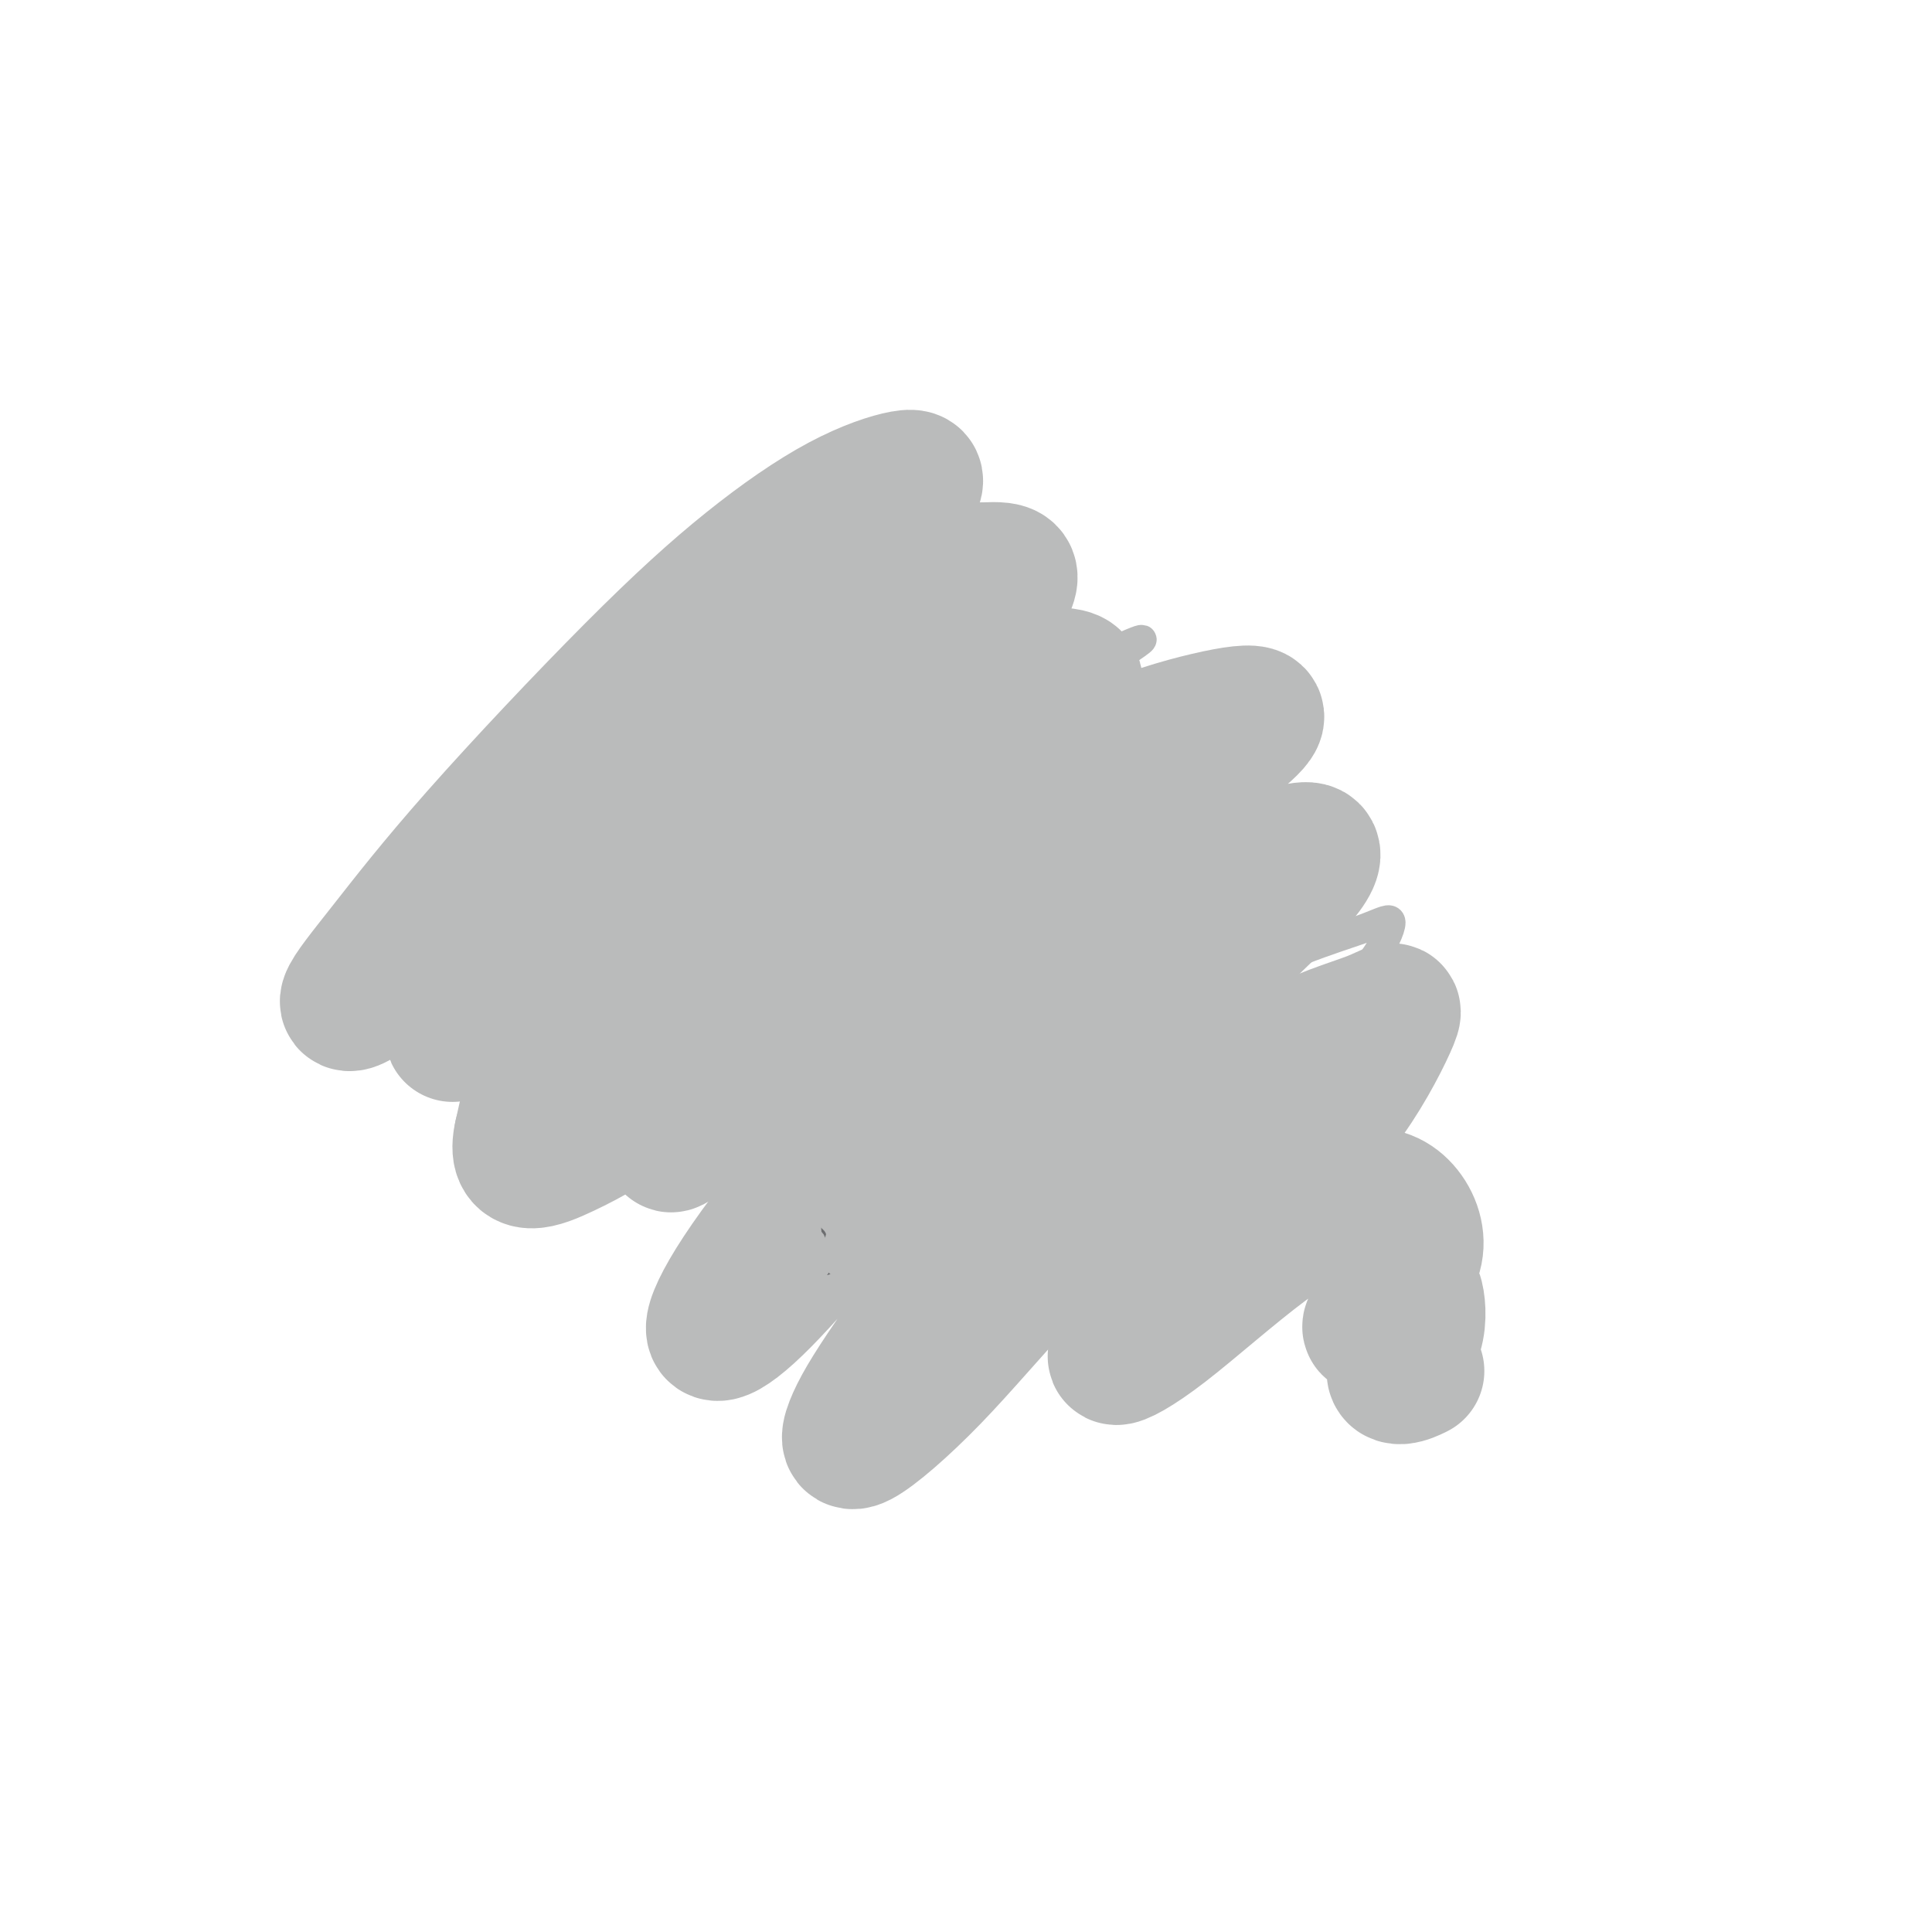 <svg viewBox='0 0 400 400' version='1.1' xmlns='http://www.w3.org/2000/svg' xmlns:xlink='http://www.w3.org/1999/xlink'><g fill='none' stroke='#BABBBB' stroke-width='6' stroke-linecap='round' stroke-linejoin='round'><path d='M165,114c-0.408,0.024 -0.815,0.047 -1,0c-0.185,-0.047 -0.146,-0.166 -1,0c-0.854,0.166 -2.600,0.615 -5,2c-2.400,1.385 -5.454,3.705 -9,6c-3.546,2.295 -7.583,4.564 -11,7c-3.417,2.436 -6.214,5.039 -11,9c-4.786,3.961 -11.562,9.282 -16,13c-4.438,3.718 -6.536,5.835 -9,8c-2.464,2.165 -5.292,4.379 -7,6c-1.708,1.621 -2.297,2.650 -2,3c0.297,0.350 1.480,0.022 3,-1c1.520,-1.022 3.377,-2.737 6,-5c2.623,-2.263 6.012,-5.074 10,-8c3.988,-2.926 8.574,-5.967 13,-9c4.426,-3.033 8.690,-6.057 14,-9c5.310,-2.943 11.665,-5.804 16,-8c4.335,-2.196 6.650,-3.727 9,-5c2.350,-1.273 4.734,-2.287 6,-3c1.266,-0.713 1.415,-1.124 1,-1c-0.415,0.124 -1.394,0.782 -3,2c-1.606,1.218 -3.840,2.994 -9,6c-5.160,3.006 -13.246,7.242 -20,12c-6.754,4.758 -12.176,10.038 -18,15c-5.824,4.962 -12.052,9.606 -18,15c-5.948,5.394 -11.618,11.539 -15,15c-3.382,3.461 -4.477,4.238 -5,5c-0.523,0.762 -0.474,1.508 1,1c1.474,-0.508 4.375,-2.270 9,-6c4.625,-3.730 10.976,-9.427 18,-15c7.024,-5.573 14.721,-11.021 22,-16c7.279,-4.979 14.139,-9.490 21,-14'/><path d='M154,139c15.190,-10.061 17.665,-10.214 21,-12c3.335,-1.786 7.531,-5.204 10,-7c2.469,-1.796 3.210,-1.970 3,-2c-0.210,-0.030 -1.370,0.085 -3,1c-1.630,0.915 -3.730,2.630 -7,5c-3.270,2.370 -7.710,5.395 -15,11c-7.290,5.605 -17.428,13.791 -26,21c-8.572,7.209 -15.577,13.443 -22,19c-6.423,5.557 -12.264,10.437 -16,14c-3.736,3.563 -5.368,5.808 -5,7c0.368,1.192 2.737,1.330 6,0c3.263,-1.330 7.419,-4.129 12,-8c4.581,-3.871 9.587,-8.813 18,-16c8.413,-7.187 20.234,-16.618 30,-23c9.766,-6.382 17.476,-9.716 24,-13c6.524,-3.284 11.861,-6.519 17,-9c5.139,-2.481 10.078,-4.208 12,-5c1.922,-0.792 0.825,-0.651 0,0c-0.825,0.651 -1.378,1.811 -6,5c-4.622,3.189 -13.313,8.408 -21,14c-7.687,5.592 -14.370,11.558 -22,18c-7.630,6.442 -16.207,13.362 -25,21c-8.793,7.638 -17.803,15.996 -23,21c-5.197,5.004 -6.581,6.656 -7,8c-0.419,1.344 0.127,2.380 2,2c1.873,-0.380 5.073,-2.177 11,-7c5.927,-4.823 14.583,-12.671 23,-20c8.417,-7.329 16.596,-14.140 25,-20c8.404,-5.860 17.032,-10.770 26,-15c8.968,-4.230 18.277,-7.780 24,-10c5.723,-2.220 7.862,-3.110 10,-4'/><path d='M230,135c10.275,-4.729 5.961,-2.051 3,0c-2.961,2.051 -4.570,3.476 -8,6c-3.430,2.524 -8.680,6.149 -17,13c-8.320,6.851 -19.708,16.930 -29,25c-9.292,8.070 -16.486,14.130 -23,20c-6.514,5.870 -12.349,11.548 -16,16c-3.651,4.452 -5.120,7.678 -5,9c0.120,1.322 1.828,0.740 5,-1c3.172,-1.740 7.807,-4.639 13,-9c5.193,-4.361 10.944,-10.184 20,-18c9.056,-7.816 21.419,-17.626 31,-24c9.581,-6.374 16.382,-9.314 22,-12c5.618,-2.686 10.054,-5.120 14,-7c3.946,-1.880 7.402,-3.207 8,-3c0.598,0.207 -1.662,1.947 -3,3c-1.338,1.053 -1.754,1.421 -7,6c-5.246,4.579 -15.323,13.371 -24,21c-8.677,7.629 -15.954,14.095 -23,21c-7.046,6.905 -13.863,14.250 -20,21c-6.137,6.750 -11.596,12.906 -14,16c-2.404,3.094 -1.755,3.128 0,3c1.755,-0.128 4.614,-0.416 10,-4c5.386,-3.584 13.298,-10.463 21,-17c7.702,-6.537 15.195,-12.733 23,-19c7.805,-6.267 15.921,-12.605 23,-17c7.079,-4.395 13.120,-6.848 18,-9c4.880,-2.152 8.598,-4.002 10,-4c1.402,0.002 0.489,1.856 -1,3c-1.489,1.144 -3.555,1.577 -8,6c-4.445,4.423 -11.270,12.835 -18,20c-6.730,7.165 -13.365,13.082 -20,19'/><path d='M215,219c-10.688,10.706 -13.908,13.471 -18,18c-4.092,4.529 -9.056,10.823 -11,14c-1.944,3.177 -0.869,3.235 2,2c2.869,-1.235 7.533,-3.765 12,-7c4.467,-3.235 8.737,-7.174 17,-14c8.263,-6.826 20.517,-16.538 30,-23c9.483,-6.462 16.193,-9.675 22,-12c5.807,-2.325 10.709,-3.764 14,-5c3.291,-1.236 4.971,-2.270 5,-1c0.029,1.270 -1.594,4.842 -4,8c-2.406,3.158 -5.594,5.900 -13,13c-7.406,7.100 -19.031,18.556 -26,25c-6.969,6.444 -9.281,7.877 -13,11c-3.719,3.123 -8.845,7.938 -12,11c-3.155,3.062 -4.338,4.371 -3,4c1.338,-0.371 5.196,-2.421 10,-6c4.804,-3.579 10.553,-8.688 17,-14c6.447,-5.312 13.593,-10.826 21,-15c7.407,-4.174 15.074,-7.009 19,-7c3.926,0.009 4.110,2.861 4,5c-0.110,2.139 -0.513,3.564 -4,7c-3.487,3.436 -10.059,8.882 -15,13c-4.941,4.118 -8.252,6.908 -11,9c-2.748,2.092 -4.932,3.486 -6,4c-1.068,0.514 -1.019,0.147 -1,0c0.019,-0.147 0.010,-0.073 0,0'/></g>
<g fill='none' stroke='#BABBBB' stroke-width='28' stroke-linecap='round' stroke-linejoin='round'><path d='M221,171c1.520,-1.678 3.039,-3.356 4,-5c0.961,-1.644 1.363,-3.253 2,-4c0.637,-0.747 1.508,-0.631 1,-1c-0.508,-0.369 -2.395,-1.224 -5,0c-2.605,1.224 -5.928,4.525 -10,8c-4.072,3.475 -8.893,7.123 -16,13c-7.107,5.877 -16.502,13.983 -24,21c-7.498,7.017 -13.101,12.947 -18,18c-4.899,5.053 -9.094,9.231 -12,12c-2.906,2.769 -4.522,4.128 -4,4c0.522,-0.128 3.181,-1.745 7,-6c3.819,-4.255 8.797,-11.150 14,-18c5.203,-6.850 10.631,-13.657 17,-21c6.369,-7.343 13.681,-15.223 20,-22c6.319,-6.777 11.646,-12.453 16,-17c4.354,-4.547 7.735,-7.966 9,-10c1.265,-2.034 0.413,-2.681 -1,-3c-1.413,-0.319 -3.386,-0.308 -8,2c-4.614,2.308 -11.870,6.912 -19,12c-7.130,5.088 -14.133,10.658 -22,17c-7.867,6.342 -16.597,13.455 -26,22c-9.403,8.545 -19.477,18.522 -25,24c-5.523,5.478 -6.493,6.456 -8,8c-1.507,1.544 -3.551,3.654 -1,1c2.551,-2.654 9.697,-10.073 16,-17c6.303,-6.927 11.763,-13.362 18,-21c6.237,-7.638 13.251,-16.477 22,-26c8.749,-9.523 19.232,-19.728 26,-26c6.768,-6.272 9.822,-8.612 12,-11c2.178,-2.388 3.479,-4.825 3,-6c-0.479,-1.175 -2.740,-1.087 -5,-1'/><path d='M204,118c-3.809,1.233 -10.832,4.814 -18,9c-7.168,4.186 -14.480,8.977 -22,15c-7.520,6.023 -15.246,13.280 -25,23c-9.754,9.720 -21.535,21.905 -29,30c-7.465,8.095 -10.612,12.099 -13,15c-2.388,2.901 -4.016,4.698 -3,4c1.016,-0.698 4.678,-3.891 9,-9c4.322,-5.109 9.306,-12.135 15,-20c5.694,-7.865 12.098,-16.569 21,-27c8.902,-10.431 20.302,-22.589 28,-31c7.698,-8.411 11.693,-13.074 15,-17c3.307,-3.926 5.924,-7.114 7,-9c1.076,-1.886 0.610,-2.469 -2,-2c-2.610,0.469 -7.363,1.989 -13,5c-5.637,3.011 -12.159,7.512 -19,13c-6.841,5.488 -14.001,11.962 -24,22c-9.999,10.038 -22.836,23.640 -32,34c-9.164,10.360 -14.655,17.476 -19,23c-4.345,5.524 -7.544,9.454 -8,11c-0.456,1.546 1.832,0.707 5,-2c3.168,-2.707 7.215,-7.283 12,-13c4.785,-5.717 10.308,-12.575 19,-22c8.692,-9.425 20.553,-21.416 30,-30c9.447,-8.584 16.481,-13.759 23,-18c6.519,-4.241 12.522,-7.547 16,-9c3.478,-1.453 4.429,-1.053 3,2c-1.429,3.053 -5.239,8.757 -10,15c-4.761,6.243 -10.472,13.024 -18,24c-7.528,10.976 -16.873,26.147 -24,38c-7.127,11.853 -12.036,20.386 -15,27c-2.964,6.614 -3.982,11.307 -5,16'/><path d='M108,235c-1.764,7.701 3.827,5.454 9,3c5.173,-2.454 9.930,-5.116 16,-10c6.070,-4.884 13.455,-11.992 25,-22c11.545,-10.008 27.250,-22.918 40,-32c12.750,-9.082 22.546,-14.338 31,-18c8.454,-3.662 15.567,-5.730 21,-7c5.433,-1.270 9.185,-1.743 10,-1c0.815,0.743 -1.306,2.700 -4,5c-2.694,2.300 -5.962,4.943 -16,15c-10.038,10.057 -26.846,27.529 -37,38c-10.154,10.471 -13.656,13.942 -20,21c-6.344,7.058 -15.532,17.705 -22,26c-6.468,8.295 -10.215,14.239 -12,18c-1.785,3.761 -1.608,5.339 0,5c1.608,-0.339 4.646,-2.595 9,-7c4.354,-4.405 10.024,-10.957 16,-18c5.976,-7.043 12.259,-14.575 23,-25c10.741,-10.425 25.941,-23.744 37,-32c11.059,-8.256 17.977,-11.451 24,-14c6.023,-2.549 11.151,-4.454 13,-4c1.849,0.454 0.419,3.267 -3,7c-3.419,3.733 -8.828,8.387 -15,15c-6.172,6.613 -13.108,15.186 -20,23c-6.892,7.814 -13.742,14.870 -22,25c-8.258,10.130 -17.924,23.333 -24,32c-6.076,8.667 -8.561,12.798 -10,16c-1.439,3.202 -1.833,5.474 1,4c2.833,-1.474 8.893,-6.694 15,-13c6.107,-6.306 12.259,-13.698 20,-22c7.741,-8.302 17.069,-17.515 26,-25c8.931,-7.485 17.466,-13.243 26,-19'/><path d='M265,219c7.986,-4.548 14.953,-6.417 19,-8c4.047,-1.583 5.176,-2.880 4,0c-1.176,2.880 -4.658,9.938 -9,16c-4.342,6.062 -9.545,11.129 -16,18c-6.455,6.871 -14.161,15.546 -19,21c-4.839,5.454 -6.812,7.687 -9,10c-2.188,2.313 -4.592,4.705 -4,5c0.592,0.295 4.181,-1.506 10,-6c5.819,-4.494 13.868,-11.681 21,-17c7.132,-5.319 13.346,-8.770 18,-10c4.654,-1.230 7.750,-0.238 10,2c2.250,2.238 3.656,5.722 3,9c-0.656,3.278 -3.374,6.350 -5,9c-1.626,2.650 -2.158,4.877 -3,6c-0.842,1.123 -1.992,1.140 -1,0c0.992,-1.140 4.127,-3.439 6,-5c1.873,-1.561 2.485,-2.383 3,-1c0.515,1.383 0.934,4.973 0,8c-0.934,3.027 -3.219,5.492 -4,7c-0.781,1.508 -0.056,2.060 1,2c1.056,-0.060 2.445,-0.731 3,-1c0.555,-0.269 0.278,-0.134 0,0'/></g>
<g fill='none' stroke='#6D6E70' stroke-width='4' stroke-linecap='round' stroke-linejoin='round'><path d='M121,184c0.214,0.610 0.429,1.220 1,2c0.571,0.780 1.500,1.729 2,3c0.500,1.271 0.572,2.863 1,4c0.428,1.137 1.213,1.818 1,1c-0.213,-0.818 -1.425,-3.135 -2,-5c-0.575,-1.865 -0.515,-3.278 -1,-4c-0.485,-0.722 -1.516,-0.754 -2,-1c-0.484,-0.246 -0.421,-0.705 -1,-1c-0.579,-0.295 -1.798,-0.426 -2,0c-0.202,0.426 0.615,1.410 1,2c0.385,0.590 0.340,0.785 1,2c0.660,1.215 2.027,3.450 3,5c0.973,1.550 1.554,2.415 1,1c-0.554,-1.415 -2.241,-5.111 -3,-7c-0.759,-1.889 -0.588,-1.970 -1,-2c-0.412,-0.030 -1.408,-0.009 -2,0c-0.592,0.009 -0.782,0.006 -1,0c-0.218,-0.006 -0.464,-0.015 0,1c0.464,1.015 1.640,3.056 3,5c1.360,1.944 2.905,3.793 4,5c1.095,1.207 1.742,1.774 2,2c0.258,0.226 0.129,0.113 0,0'/><path d='M125,197c0.885,0.766 1.769,1.531 2,2c0.231,0.469 -0.192,0.641 0,1c0.192,0.359 1.001,0.904 2,2c0.999,1.096 2.190,2.741 3,4c0.810,1.259 1.240,2.131 2,3c0.760,0.869 1.850,1.736 3,3c1.150,1.264 2.360,2.927 3,4c0.640,1.073 0.711,1.558 1,2c0.289,0.442 0.797,0.841 1,1c0.203,0.159 0.102,0.080 0,0'/><path d='M128,199c0.272,0.874 0.543,1.748 1,2c0.457,0.252 1.099,-0.117 2,1c0.901,1.117 2.062,3.719 3,6c0.938,2.281 1.655,4.241 3,6c1.345,1.759 3.319,3.318 5,5c1.681,1.682 3.070,3.486 4,5c0.930,1.514 1.401,2.738 2,4c0.599,1.262 1.326,2.561 2,4c0.674,1.439 1.293,3.016 2,4c0.707,0.984 1.500,1.373 2,2c0.500,0.627 0.707,1.491 1,2c0.293,0.509 0.671,0.661 1,1c0.329,0.339 0.610,0.864 1,1c0.390,0.136 0.888,-0.117 1,0c0.112,0.117 -0.162,0.605 0,1c0.162,0.395 0.762,0.697 1,1c0.238,0.303 0.116,0.606 0,1c-0.116,0.394 -0.224,0.880 0,1c0.224,0.120 0.781,-0.125 1,0c0.219,0.125 0.100,0.621 0,1c-0.100,0.379 -0.181,0.642 0,1c0.181,0.358 0.623,0.812 1,1c0.377,0.188 0.690,0.110 1,0c0.310,-0.110 0.618,-0.251 1,0c0.382,0.251 0.837,0.893 1,1c0.163,0.107 0.033,-0.322 0,0c-0.033,0.322 0.029,1.394 0,2c-0.029,0.606 -0.151,0.744 0,1c0.151,0.256 0.576,0.628 1,1'/><path d='M165,254c5.675,8.735 1.362,3.072 0,1c-1.362,-2.072 0.227,-0.551 1,0c0.773,0.551 0.729,0.134 1,0c0.271,-0.134 0.856,0.016 1,0c0.144,-0.016 -0.154,-0.197 0,0c0.154,0.197 0.758,0.770 1,1c0.242,0.230 0.121,0.115 0,0'/><path d='M172,259c0.328,0.073 0.656,0.145 1,0c0.344,-0.145 0.705,-0.508 1,-1c0.295,-0.492 0.524,-1.114 1,-2c0.476,-0.886 1.197,-2.037 2,-3c0.803,-0.963 1.687,-1.740 3,-3c1.313,-1.260 3.056,-3.003 4,-4c0.944,-0.997 1.088,-1.247 2,-2c0.912,-0.753 2.592,-2.011 4,-3c1.408,-0.989 2.545,-1.711 3,-2c0.455,-0.289 0.227,-0.144 0,0'/><path d='M171,262c0.296,-0.713 0.592,-1.426 1,-2c0.408,-0.574 0.929,-1.010 1,-1c0.071,0.010 -0.306,0.467 0,0c0.306,-0.467 1.297,-1.858 2,-3c0.703,-1.142 1.119,-2.036 2,-3c0.881,-0.964 2.228,-1.997 3,-3c0.772,-1.003 0.970,-1.975 2,-3c1.030,-1.025 2.893,-2.102 4,-3c1.107,-0.898 1.458,-1.616 2,-2c0.542,-0.384 1.274,-0.433 2,-1c0.726,-0.567 1.448,-1.654 2,-2c0.552,-0.346 0.936,0.047 1,0c0.064,-0.047 -0.193,-0.535 0,-1c0.193,-0.465 0.835,-0.908 1,-1c0.165,-0.092 -0.148,0.168 0,0c0.148,-0.168 0.757,-0.762 1,-1c0.243,-0.238 0.122,-0.119 0,0'/></g>
<g fill='none' stroke='#BABBBB' stroke-width='4' stroke-linecap='round' stroke-linejoin='round'><path d='M124,181c0.181,0.091 0.362,0.183 0,0c-0.362,-0.183 -1.267,-0.640 -2,-1c-0.733,-0.360 -1.294,-0.622 -1,0c0.294,0.622 1.444,2.127 2,3c0.556,0.873 0.520,1.115 1,3c0.480,1.885 1.477,5.413 3,9c1.523,3.587 3.574,7.233 5,10c1.426,2.767 2.228,4.656 3,6c0.772,1.344 1.513,2.144 1,2c-0.513,-0.144 -2.279,-1.230 -3,-2c-0.721,-0.770 -0.395,-1.222 -1,-2c-0.605,-0.778 -2.140,-1.883 -4,-5c-1.860,-3.117 -4.045,-8.248 -6,-12c-1.955,-3.752 -3.680,-6.127 -5,-8c-1.320,-1.873 -2.235,-3.245 -3,-4c-0.765,-0.755 -1.381,-0.892 -2,-1c-0.619,-0.108 -1.240,-0.187 -1,0c0.240,0.187 1.340,0.639 3,3c1.660,2.361 3.881,6.630 6,10c2.119,3.370 4.135,5.840 6,8c1.865,2.160 3.577,4.010 5,6c1.423,1.990 2.555,4.119 3,5c0.445,0.881 0.201,0.513 0,1c-0.201,0.487 -0.359,1.828 -2,1c-1.641,-0.828 -4.765,-3.826 -7,-7c-2.235,-3.174 -3.580,-6.522 -5,-10c-1.420,-3.478 -2.917,-7.084 -4,-10c-1.083,-2.916 -1.754,-5.142 -2,-6c-0.246,-0.858 -0.066,-0.346 0,-1c0.066,-0.654 0.019,-2.472 1,-1c0.981,1.472 2.991,6.236 5,11'/><path d='M120,189c2.253,2.996 4.885,5.985 7,9c2.115,3.015 3.713,6.057 6,9c2.287,2.943 5.262,5.786 7,7c1.738,1.214 2.240,0.800 2,1c-0.240,0.200 -1.223,1.014 -2,1c-0.777,-0.014 -1.349,-0.857 -3,-3c-1.651,-2.143 -4.380,-5.587 -7,-11c-2.620,-5.413 -5.131,-12.795 -7,-18c-1.869,-5.205 -3.097,-8.232 -4,-10c-0.903,-1.768 -1.480,-2.276 -2,-3c-0.520,-0.724 -0.982,-1.663 -1,0c-0.018,1.663 0.406,5.929 1,9c0.594,3.071 1.356,4.948 3,9c1.644,4.052 4.170,10.280 7,15c2.830,4.720 5.964,7.932 9,11c3.036,3.068 5.976,5.993 9,9c3.024,3.007 6.133,6.097 8,9c1.867,2.903 2.491,5.618 3,7c0.509,1.382 0.904,1.430 1,2c0.096,0.570 -0.106,1.660 -1,1c-0.894,-0.660 -2.479,-3.070 -5,-8c-2.521,-4.930 -5.979,-12.378 -9,-18c-3.021,-5.622 -5.605,-9.416 -7,-12c-1.395,-2.584 -1.600,-3.958 -2,-5c-0.400,-1.042 -0.993,-1.752 -1,-1c-0.007,0.752 0.574,2.966 1,5c0.426,2.034 0.697,3.888 3,8c2.303,4.112 6.638,10.484 10,15c3.362,4.516 5.751,7.177 8,10c2.249,2.823 4.357,5.806 6,8c1.643,2.194 2.822,3.597 4,5'/><path d='M164,250c4.699,6.386 2.445,3.351 1,2c-1.445,-1.351 -2.082,-1.020 -3,-2c-0.918,-0.980 -2.117,-3.272 -4,-7c-1.883,-3.728 -4.450,-8.891 -7,-14c-2.550,-5.109 -5.081,-10.163 -7,-14c-1.919,-3.837 -3.225,-6.456 -4,-8c-0.775,-1.544 -1.020,-2.014 -1,-1c0.020,1.014 0.303,3.512 2,8c1.697,4.488 4.808,10.965 7,15c2.192,4.035 3.466,5.629 6,9c2.534,3.371 6.326,8.521 9,12c2.674,3.479 4.228,5.288 5,6c0.772,0.712 0.763,0.326 1,1c0.237,0.674 0.720,2.409 0,1c-0.720,-1.409 -2.643,-5.960 -4,-10c-1.357,-4.040 -2.146,-7.568 -3,-11c-0.854,-3.432 -1.771,-6.767 -2,-7c-0.229,-0.233 0.231,2.636 1,5c0.769,2.364 1.848,4.223 3,7c1.152,2.777 2.377,6.472 3,10c0.623,3.528 0.643,6.891 1,9c0.357,2.109 1.049,2.965 1,2c-0.049,-0.965 -0.840,-3.752 -1,-7c-0.160,-3.248 0.311,-6.959 0,-10c-0.311,-3.041 -1.404,-5.414 -2,-7c-0.596,-1.586 -0.696,-2.386 -1,-1c-0.304,1.386 -0.814,4.959 -1,8c-0.186,3.041 -0.050,5.549 0,8c0.050,2.451 0.014,4.843 0,6c-0.014,1.157 -0.007,1.078 0,1'/><path d='M164,261c-0.164,2.730 0.426,-1.443 0,-4c-0.426,-2.557 -1.867,-3.496 -3,-6c-1.133,-2.504 -1.957,-6.573 -3,-10c-1.043,-3.427 -2.306,-6.213 -3,-8c-0.694,-1.787 -0.818,-2.575 -1,-2c-0.182,0.575 -0.423,2.514 0,5c0.423,2.486 1.511,5.519 3,9c1.489,3.481 3.380,7.411 5,10c1.620,2.589 2.970,3.835 4,5c1.030,1.165 1.741,2.247 2,3c0.259,0.753 0.067,1.177 0,0c-0.067,-1.177 -0.010,-3.957 0,-7c0.010,-3.043 -0.027,-6.351 0,-9c0.027,-2.649 0.118,-4.639 1,-7c0.882,-2.361 2.556,-5.092 4,-7c1.444,-1.908 2.656,-2.993 4,-4c1.344,-1.007 2.818,-1.935 4,-3c1.182,-1.065 2.073,-2.267 3,-2c0.927,0.267 1.889,2.005 2,4c0.111,1.995 -0.629,4.249 -2,8c-1.371,3.751 -3.372,8.999 -5,13c-1.628,4.001 -2.884,6.753 -4,9c-1.116,2.247 -2.094,3.987 -2,4c0.094,0.013 1.258,-1.702 2,-3c0.742,-1.298 1.061,-2.178 2,-4c0.939,-1.822 2.497,-4.587 5,-9c2.503,-4.413 5.953,-10.475 9,-15c3.047,-4.525 5.693,-7.512 8,-10c2.307,-2.488 4.275,-4.478 6,-6c1.725,-1.522 3.207,-2.578 4,-3c0.793,-0.422 0.896,-0.211 1,0'/><path d='M210,212c2.249,-1.667 -1.630,3.666 -5,9c-3.370,5.334 -6.232,10.671 -9,15c-2.768,4.329 -5.441,7.652 -8,11c-2.559,3.348 -5.003,6.723 -7,9c-1.997,2.277 -3.548,3.458 -4,3c-0.452,-0.458 0.194,-2.556 1,-4c0.806,-1.444 1.773,-2.236 3,-4c1.227,-1.764 2.713,-4.501 6,-8c3.287,-3.499 8.373,-7.759 12,-12c3.627,-4.241 5.793,-8.461 9,-12c3.207,-3.539 7.453,-6.395 10,-8c2.547,-1.605 3.394,-1.959 4,-2c0.606,-0.041 0.972,0.231 -1,3c-1.972,2.769 -6.281,8.036 -10,12c-3.719,3.964 -6.848,6.624 -10,10c-3.152,3.376 -6.327,7.466 -10,11c-3.673,3.534 -7.845,6.511 -10,8c-2.155,1.489 -2.292,1.490 -3,2c-0.708,0.510 -1.986,1.528 -1,0c0.986,-1.528 4.236,-5.603 7,-9c2.764,-3.397 5.042,-6.115 8,-9c2.958,-2.885 6.595,-5.936 11,-10c4.405,-4.064 9.579,-9.141 13,-12c3.421,-2.859 5.091,-3.501 6,-4c0.909,-0.499 1.058,-0.856 0,0c-1.058,0.856 -3.321,2.926 -7,7c-3.679,4.074 -8.773,10.152 -13,15c-4.227,4.848 -7.587,8.464 -12,13c-4.413,4.536 -9.881,9.990 -13,13c-3.119,3.010 -3.891,3.574 -4,3c-0.109,-0.574 0.446,-2.287 1,-4'/><path d='M174,258c0.736,-2.095 2.074,-5.331 4,-9c1.926,-3.669 4.438,-7.771 7,-11c2.562,-3.229 5.174,-5.586 8,-8c2.826,-2.414 5.864,-4.886 7,-6c1.136,-1.114 0.368,-0.870 0,0c-0.368,0.870 -0.338,2.366 -2,5c-1.662,2.634 -5.016,6.406 -8,9c-2.984,2.594 -5.598,4.008 -7,5c-1.402,0.992 -1.590,1.560 -2,2c-0.410,0.440 -1.041,0.752 -1,0c0.041,-0.752 0.753,-2.566 2,-4c1.247,-1.434 3.028,-2.487 4,-3c0.972,-0.513 1.136,-0.488 2,-1c0.864,-0.512 2.428,-1.563 3,-2c0.572,-0.437 0.153,-0.262 0,-2c-0.153,-1.738 -0.041,-5.391 0,-7c0.041,-1.609 0.012,-1.174 0,-1c-0.012,0.174 -0.006,0.087 0,0'/><path d='M117,183c-0.358,0.200 -0.715,0.399 -1,0c-0.285,-0.399 -0.497,-1.397 -1,-2c-0.503,-0.603 -1.297,-0.812 -2,-1c-0.703,-0.188 -1.317,-0.356 -1,0c0.317,0.356 1.563,1.234 2,2c0.437,0.766 0.065,1.418 1,2c0.935,0.582 3.177,1.093 5,2c1.823,0.907 3.228,2.211 4,3c0.772,0.789 0.911,1.065 0,0c-0.911,-1.065 -2.871,-3.470 -4,-5c-1.129,-1.530 -1.427,-2.187 -2,-4c-0.573,-1.813 -1.420,-4.784 -2,-6c-0.580,-1.216 -0.891,-0.678 -1,-1c-0.109,-0.322 -0.015,-1.504 0,0c0.015,1.504 -0.047,5.693 0,8c0.047,2.307 0.204,2.733 1,4c0.796,1.267 2.232,3.374 2,3c-0.232,-0.374 -2.132,-3.228 -3,-5c-0.868,-1.772 -0.705,-2.460 -1,-3c-0.295,-0.540 -1.049,-0.932 -1,-1c0.049,-0.068 0.900,0.188 2,1c1.100,0.812 2.450,2.180 4,4c1.550,1.820 3.300,4.091 4,5c0.700,0.909 0.350,0.454 0,0'/><path d='M169,249c-0.388,1.034 -0.775,2.068 -1,3c-0.225,0.932 -0.287,1.760 0,3c0.287,1.240 0.921,2.890 2,4c1.079,1.110 2.601,1.678 3,2c0.399,0.322 -0.326,0.397 0,0c0.326,-0.397 1.701,-1.266 2,-2c0.299,-0.734 -0.480,-1.333 -1,-2c-0.520,-0.667 -0.783,-1.403 -1,-1c-0.217,0.403 -0.389,1.944 -1,3c-0.611,1.056 -1.662,1.625 -2,2c-0.338,0.375 0.036,0.555 0,1c-0.036,0.445 -0.483,1.154 -1,1c-0.517,-0.154 -1.103,-1.172 -2,-2c-0.897,-0.828 -2.106,-1.467 -3,-1c-0.894,0.467 -1.472,2.041 -2,3c-0.528,0.959 -1.007,1.303 -1,2c0.007,0.697 0.499,1.746 1,2c0.501,0.254 1.010,-0.285 2,-1c0.990,-0.715 2.461,-1.604 4,-3c1.539,-1.396 3.145,-3.299 4,-4c0.855,-0.701 0.959,-0.200 1,0c0.041,0.200 0.021,0.100 0,0'/></g>
</svg>